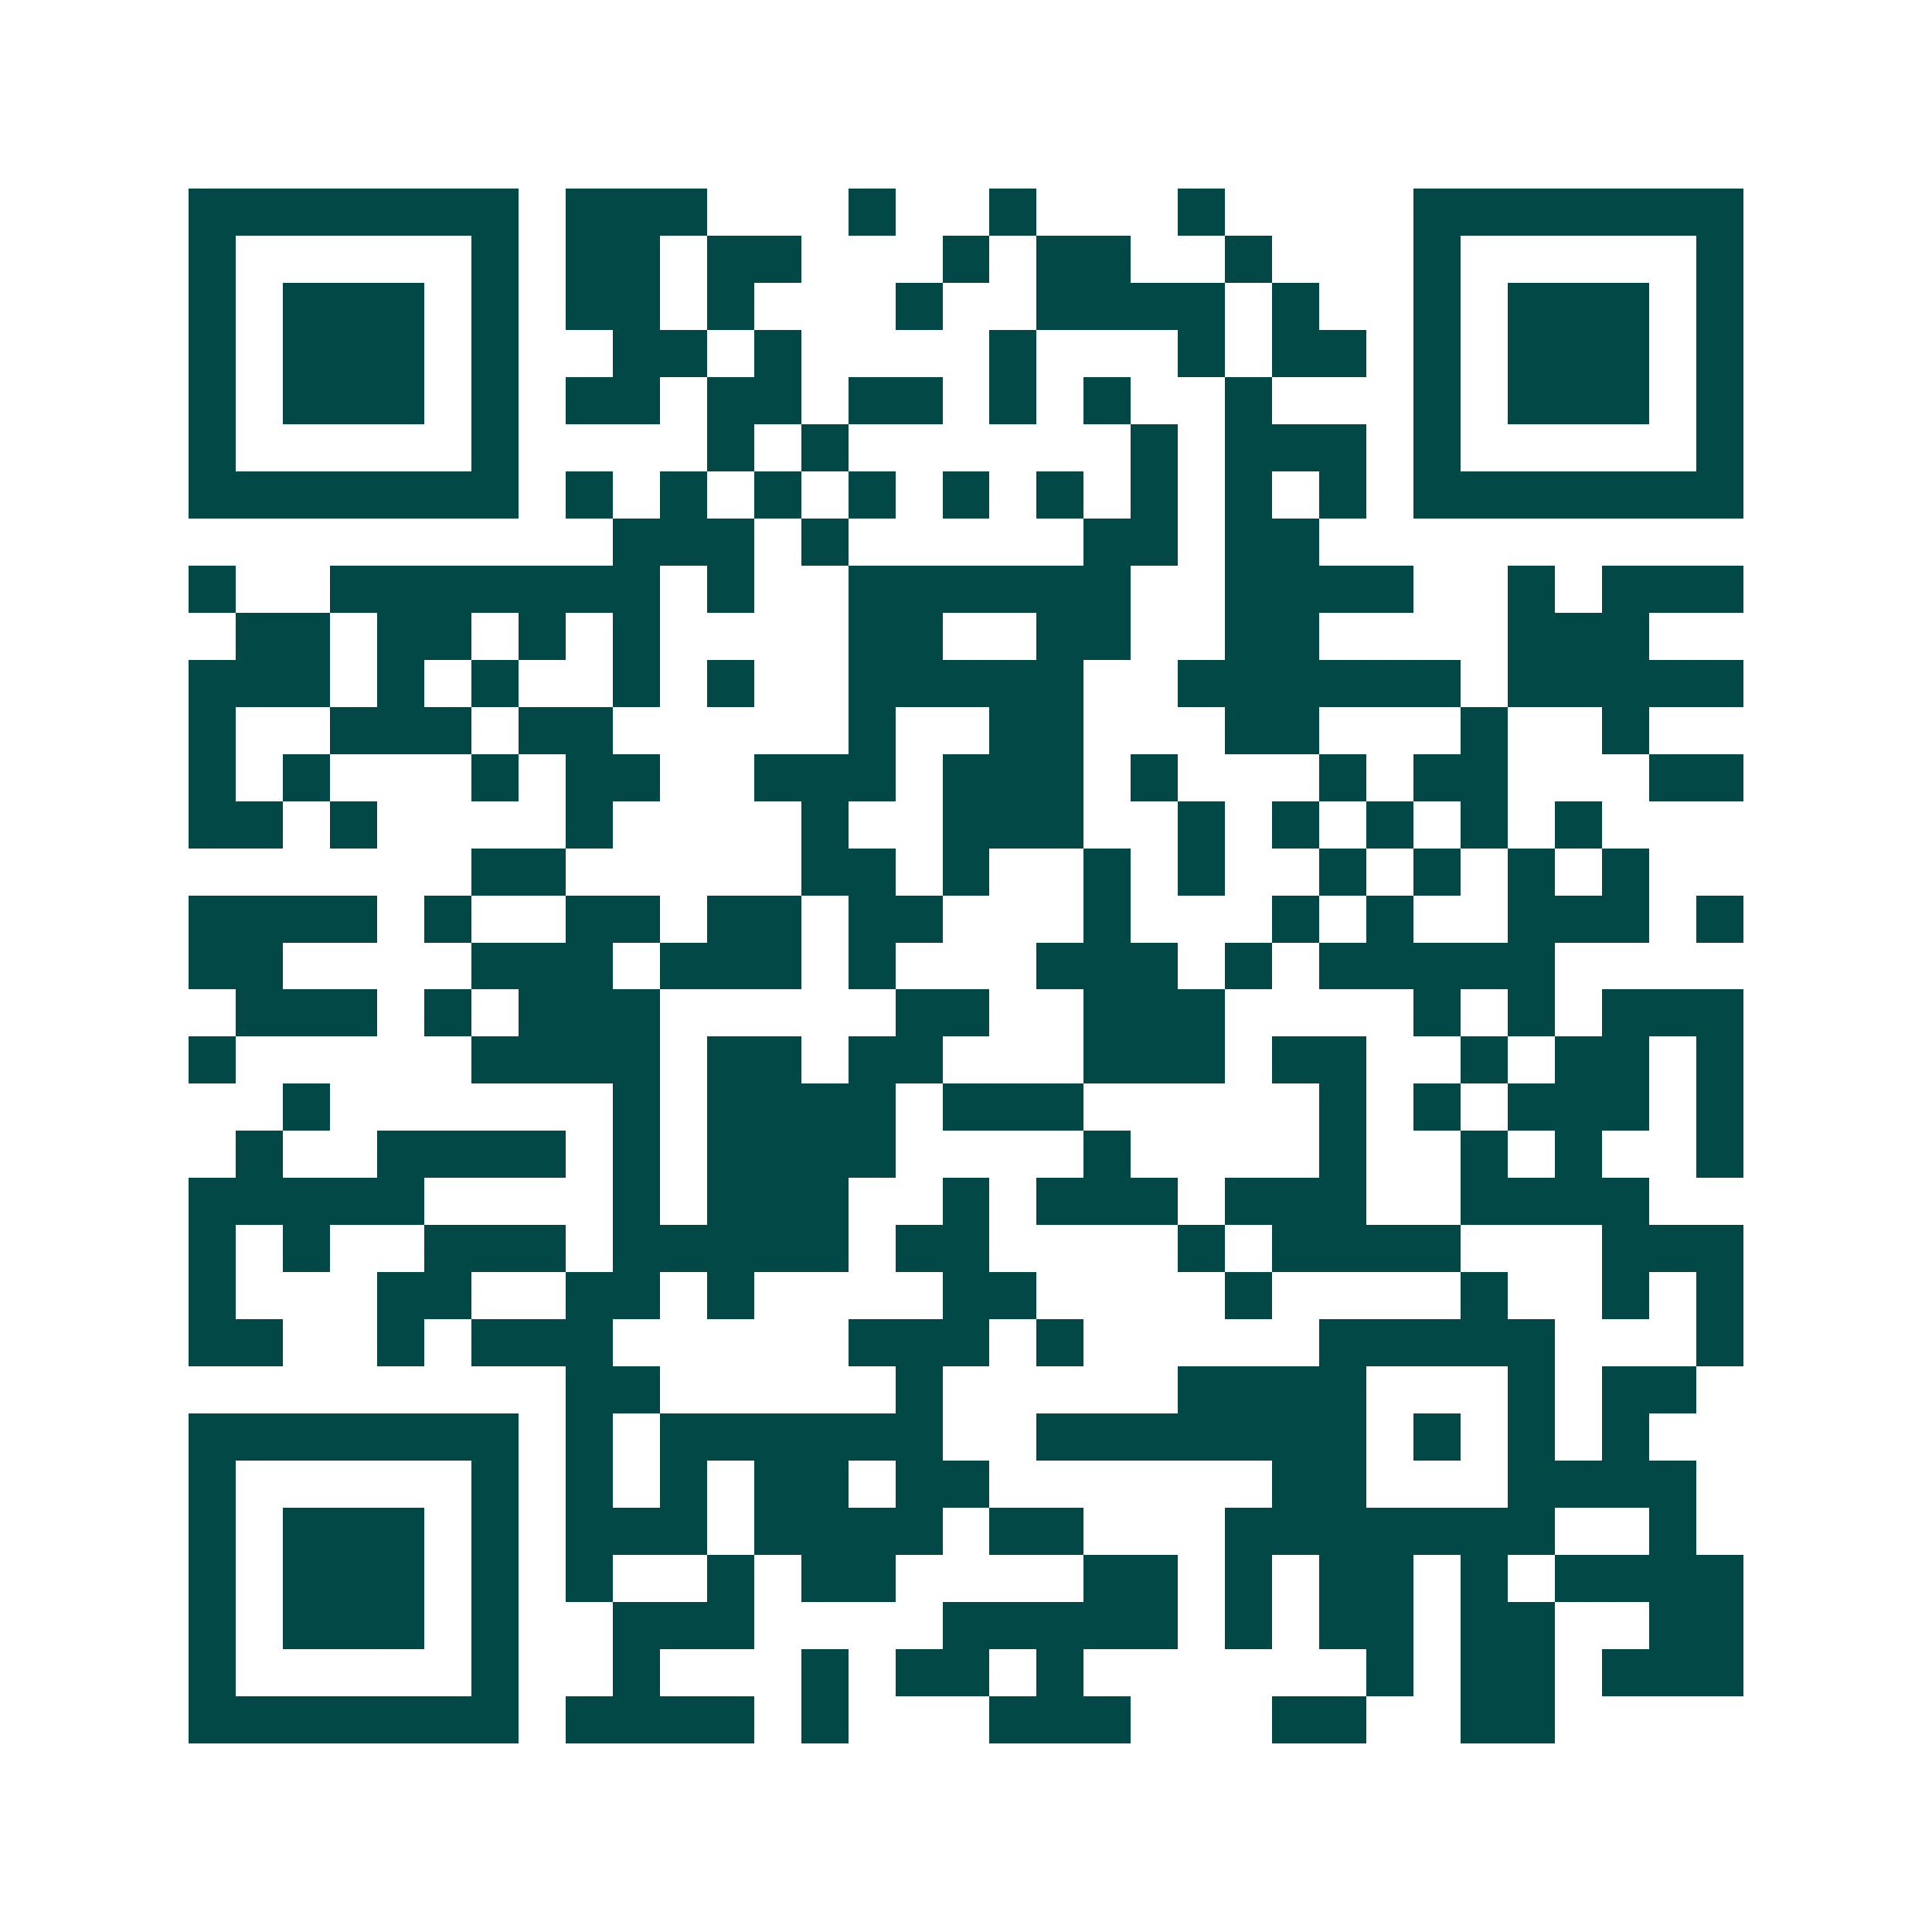 <svg xmlns="http://www.w3.org/2000/svg" width="200" height="200" viewBox="0 0 41 41" shape-rendering="crispEdges"><path fill="#ffffff" d="M0 0h41v41H0z"/><path stroke="#014847" d="M4 4.5h7m1 0h3m3 0h1m2 0h1m3 0h1m4 0h7M4 5.5h1m5 0h1m1 0h2m1 0h2m3 0h1m1 0h2m2 0h1m3 0h1m5 0h1M4 6.5h1m1 0h3m1 0h1m1 0h2m1 0h1m3 0h1m2 0h4m1 0h1m2 0h1m1 0h3m1 0h1M4 7.5h1m1 0h3m1 0h1m2 0h2m1 0h1m4 0h1m3 0h1m1 0h2m1 0h1m1 0h3m1 0h1M4 8.5h1m1 0h3m1 0h1m1 0h2m1 0h2m1 0h2m1 0h1m1 0h1m2 0h1m3 0h1m1 0h3m1 0h1M4 9.5h1m5 0h1m4 0h1m1 0h1m6 0h1m1 0h3m1 0h1m5 0h1M4 10.5h7m1 0h1m1 0h1m1 0h1m1 0h1m1 0h1m1 0h1m1 0h1m1 0h1m1 0h1m1 0h7M13 11.5h3m1 0h1m5 0h2m1 0h2M4 12.5h1m2 0h7m1 0h1m2 0h6m2 0h4m2 0h1m1 0h3M5 13.5h2m1 0h2m1 0h1m1 0h1m4 0h2m2 0h2m2 0h2m4 0h3M4 14.5h3m1 0h1m1 0h1m2 0h1m1 0h1m2 0h5m2 0h6m1 0h5M4 15.5h1m2 0h3m1 0h2m5 0h1m2 0h2m3 0h2m3 0h1m2 0h1M4 16.5h1m1 0h1m3 0h1m1 0h2m2 0h3m1 0h3m1 0h1m3 0h1m1 0h2m3 0h2M4 17.5h2m1 0h1m4 0h1m4 0h1m2 0h3m2 0h1m1 0h1m1 0h1m1 0h1m1 0h1M10 18.5h2m5 0h2m1 0h1m2 0h1m1 0h1m2 0h1m1 0h1m1 0h1m1 0h1M4 19.5h4m1 0h1m2 0h2m1 0h2m1 0h2m3 0h1m3 0h1m1 0h1m2 0h3m1 0h1M4 20.5h2m4 0h3m1 0h3m1 0h1m3 0h3m1 0h1m1 0h5M5 21.5h3m1 0h1m1 0h3m5 0h2m2 0h3m4 0h1m1 0h1m1 0h3M4 22.5h1m5 0h4m1 0h2m1 0h2m3 0h3m1 0h2m2 0h1m1 0h2m1 0h1M6 23.5h1m6 0h1m1 0h4m1 0h3m5 0h1m1 0h1m1 0h3m1 0h1M5 24.5h1m2 0h4m1 0h1m1 0h4m4 0h1m4 0h1m2 0h1m1 0h1m2 0h1M4 25.5h5m4 0h1m1 0h3m2 0h1m1 0h3m1 0h3m2 0h4M4 26.5h1m1 0h1m2 0h3m1 0h5m1 0h2m4 0h1m1 0h4m3 0h3M4 27.5h1m3 0h2m2 0h2m1 0h1m4 0h2m4 0h1m4 0h1m2 0h1m1 0h1M4 28.5h2m2 0h1m1 0h3m5 0h3m1 0h1m5 0h5m3 0h1M12 29.5h2m5 0h1m5 0h4m3 0h1m1 0h2M4 30.5h7m1 0h1m1 0h6m2 0h7m1 0h1m1 0h1m1 0h1M4 31.5h1m5 0h1m1 0h1m1 0h1m1 0h2m1 0h2m6 0h2m3 0h4M4 32.5h1m1 0h3m1 0h1m1 0h3m1 0h4m1 0h2m3 0h7m2 0h1M4 33.5h1m1 0h3m1 0h1m1 0h1m2 0h1m1 0h2m4 0h2m1 0h1m1 0h2m1 0h1m1 0h4M4 34.5h1m1 0h3m1 0h1m2 0h3m4 0h5m1 0h1m1 0h2m1 0h2m2 0h2M4 35.5h1m5 0h1m2 0h1m3 0h1m1 0h2m1 0h1m6 0h1m1 0h2m1 0h3M4 36.5h7m1 0h4m1 0h1m3 0h3m3 0h2m2 0h2"/></svg>
